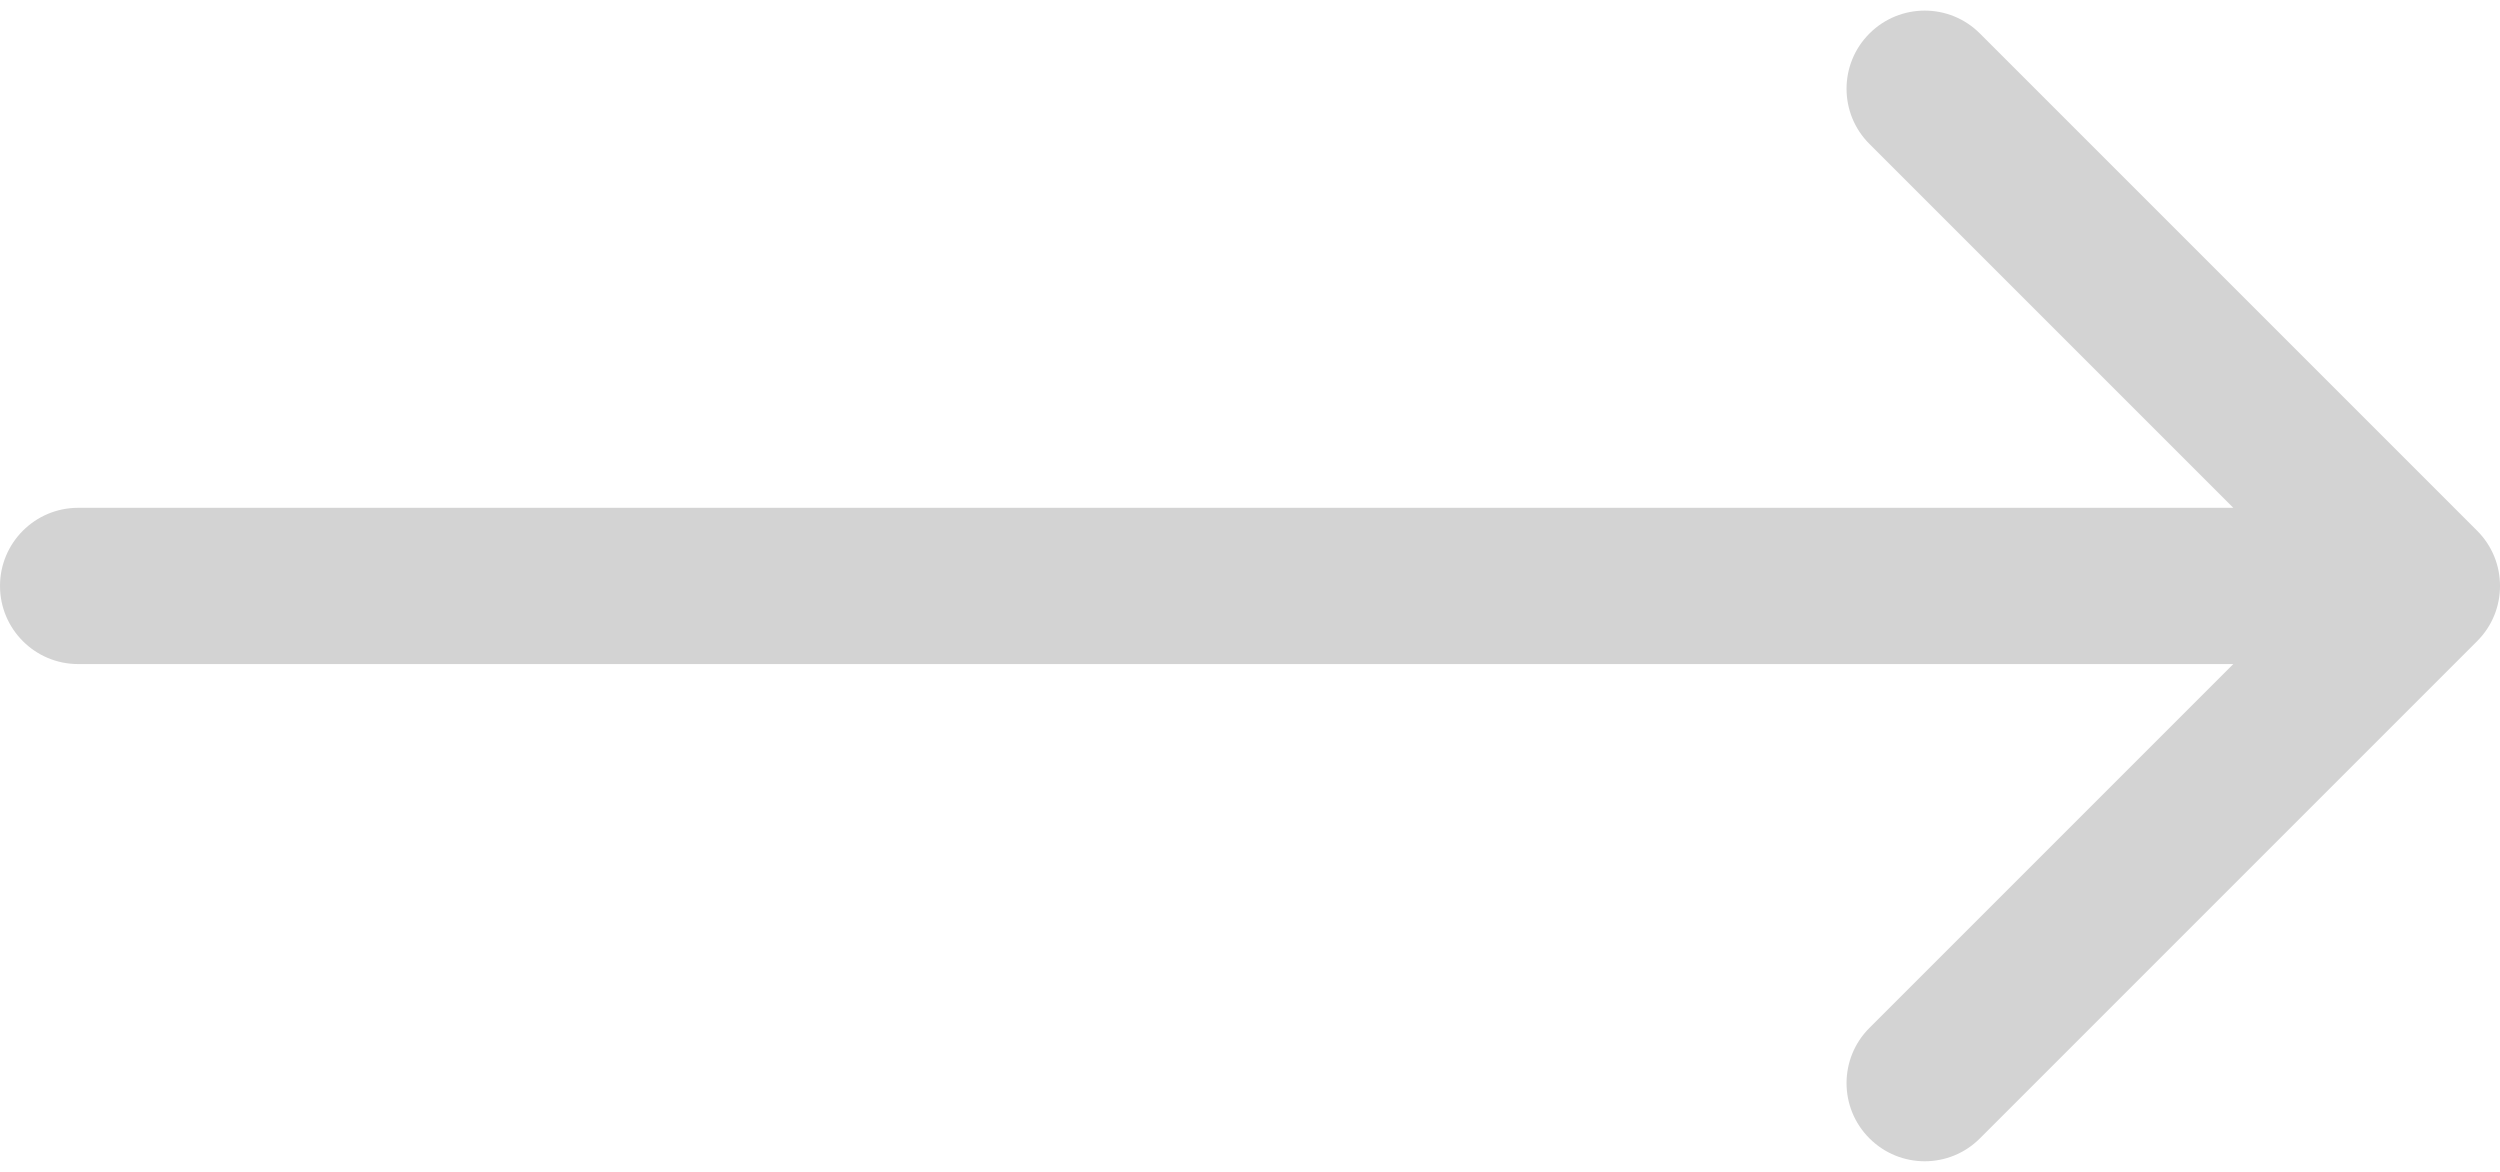 <?xml version="1.0" encoding="UTF-8"?> <svg xmlns="http://www.w3.org/2000/svg" width="32" height="15" viewBox="0 0 32 15" fill="none"> <path d="M1 6.5C0.448 6.5 -4.82823e-08 6.948 0 7.5C4.82823e-08 8.052 0.448 8.5 1 8.5L1 6.5ZM31.707 8.207C32.098 7.817 32.098 7.183 31.707 6.793L25.343 0.429C24.953 0.038 24.32 0.038 23.929 0.429C23.538 0.819 23.538 1.453 23.929 1.843L29.586 7.5L23.929 13.157C23.538 13.547 23.538 14.181 23.929 14.571C24.32 14.962 24.953 14.962 25.343 14.571L31.707 8.207ZM1 8.5L31 8.5L31 6.5L1 6.5L1 8.5Z" fill="#D3D3D3"></path> </svg> 